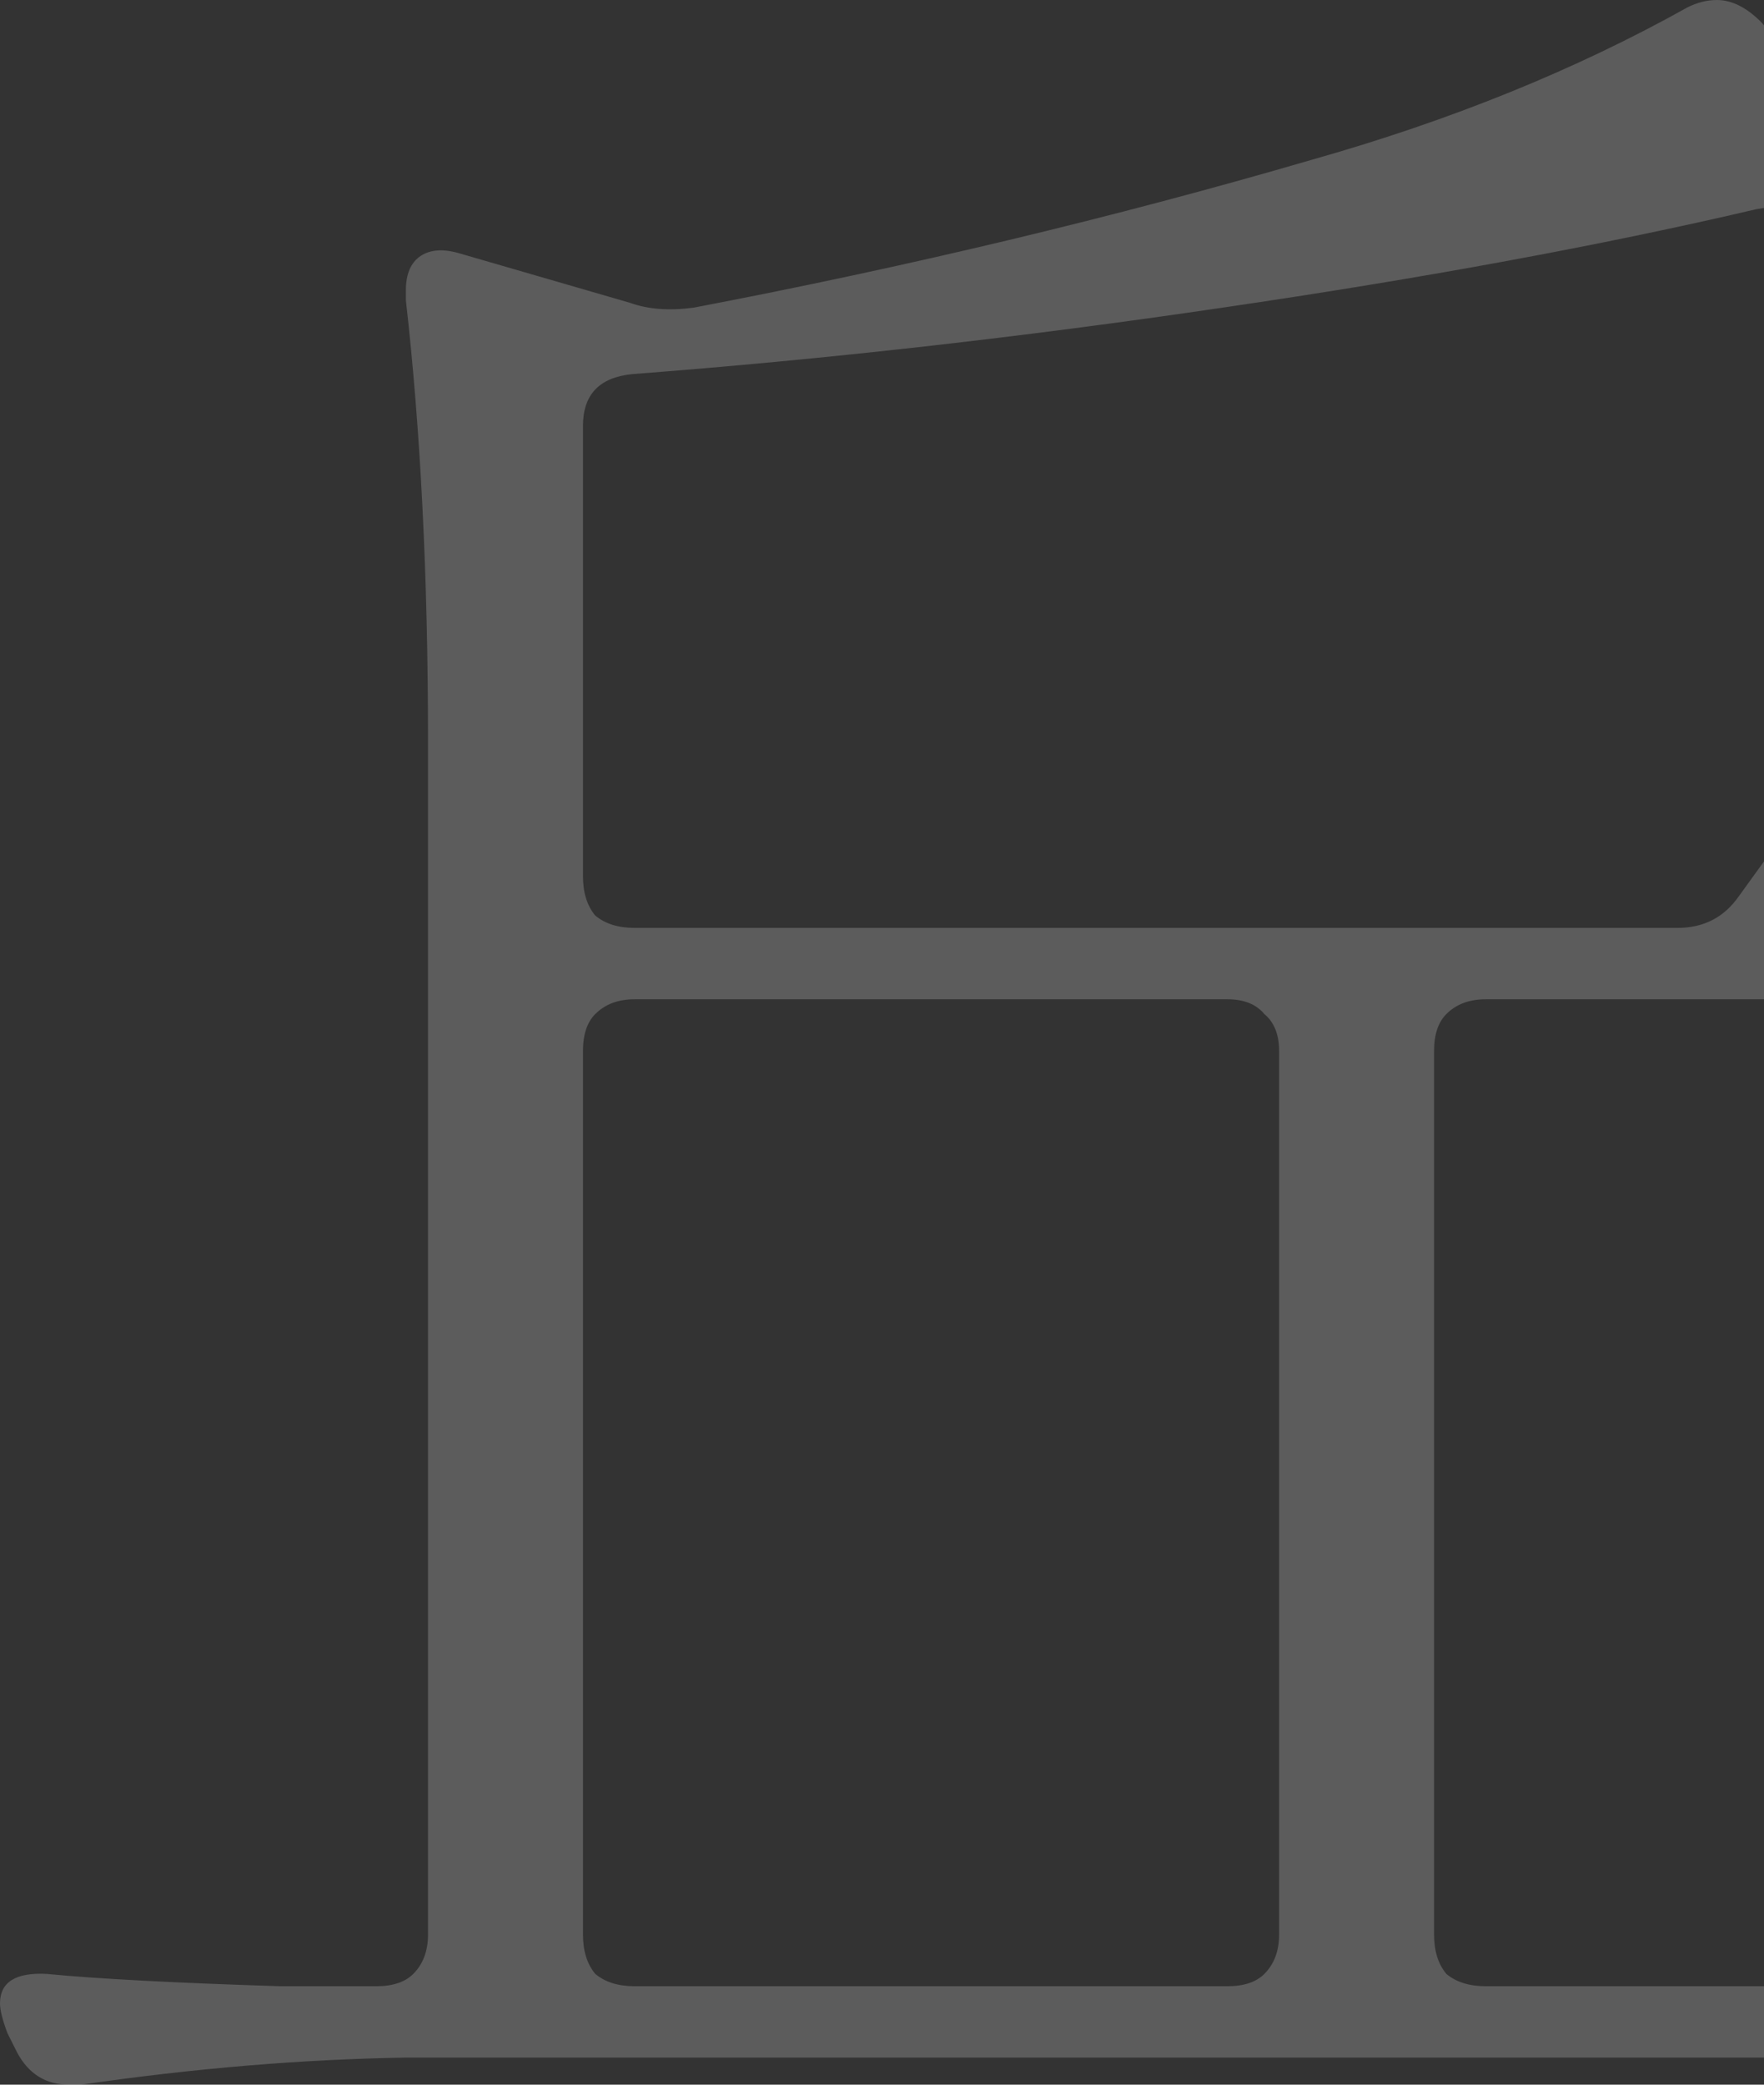 <svg width="242" height="286" viewBox="0 0 242 286" fill="none" xmlns="http://www.w3.org/2000/svg">
<rect x="0" y="0" width="242" height="286" fill="#333333" stroke="none"/>
<path opacity="0.2" d="M230.146 127.299C233.746 127.299 236.558 125.835 238.583 122.909L242.97 116.831C244.094 115.481 245.219 114.017 246.344 112.442C247.469 110.866 248.594 109.515 249.719 108.39C250.844 107.039 251.856 106.364 252.756 106.364C254.331 106.364 258.38 108.952 264.904 114.13C271.654 119.307 276.603 123.81 279.753 127.636C280.877 129.212 281.44 130.563 281.44 131.688C281.44 133.039 280.765 134.277 279.415 135.403C277.84 136.528 275.816 137.091 273.341 137.091H203.825C201.575 137.091 199.775 137.766 198.425 139.117C197.3 140.242 196.738 141.931 196.738 144.182V265.403C196.738 267.654 197.3 269.455 198.425 270.805C199.775 271.931 201.575 272.493 203.825 272.493H247.694C251.294 272.493 254.106 271.03 256.131 268.104L260.517 261.688C261.192 260.788 262.317 259.325 263.892 257.299C265.467 255.048 266.704 253.472 267.604 252.571C268.729 251.446 269.741 250.883 270.641 250.883C272.441 250.883 276.715 253.584 283.465 258.987C290.214 264.39 295.163 269.004 298.313 272.831C299.438 274.407 300 275.758 300 276.883C300 278.234 299.325 279.472 297.975 280.597C296.175 281.723 294.038 282.286 291.564 282.286H55.681C41.507 282.511 26.659 283.749 11.136 286H9.449C6.299 286 3.937 284.537 2.362 281.61L1.012 278.909C0.337 277.108 0 275.758 0 274.857C0 271.931 2.137 270.58 6.412 270.805C13.386 271.481 24.072 272.043 38.47 272.493H51.631C53.881 272.493 55.568 271.931 56.693 270.805C58.043 269.455 58.718 267.654 58.718 265.403V101.636C58.718 79.126 57.705 58.978 55.681 41.195V39.844C55.681 37.593 56.355 36.017 57.705 35.117C59.055 34.217 60.855 34.104 63.105 34.779L86.389 41.532C88.864 42.433 91.788 42.658 95.163 42.208C124.634 36.58 152.868 29.827 179.865 21.948C198.988 16.546 216.198 9.567 231.496 1.013C232.846 0.338 234.196 0 235.546 0C237.57 0 239.595 1.013 241.62 3.039C253.543 16.546 259.505 24.537 259.505 27.013C259.505 28.589 257.705 29.151 254.106 28.701L249.719 28.364L246.007 28.026C245.332 28.026 243.645 28.251 240.945 28.701C219.798 33.654 195.388 38.156 167.717 42.208C140.27 46.26 113.273 49.299 86.727 51.325C82.227 51.775 79.978 54.139 79.978 58.416V120.208C79.978 122.459 80.54 124.26 81.665 125.61C83.015 126.736 84.814 127.299 87.064 127.299H230.146ZM175.478 144.182C175.478 141.931 174.803 140.242 173.453 139.117C172.328 137.766 170.641 137.091 168.391 137.091H87.064C84.814 137.091 83.015 137.766 81.665 139.117C80.54 140.242 79.978 141.931 79.978 144.182V265.403C79.978 267.654 80.54 269.455 81.665 270.805C83.015 271.931 84.814 272.493 87.064 272.493H168.391C170.641 272.493 172.328 271.931 173.453 270.805C174.803 269.455 175.478 267.654 175.478 265.403V144.182Z" fill="white"/>
</svg>
